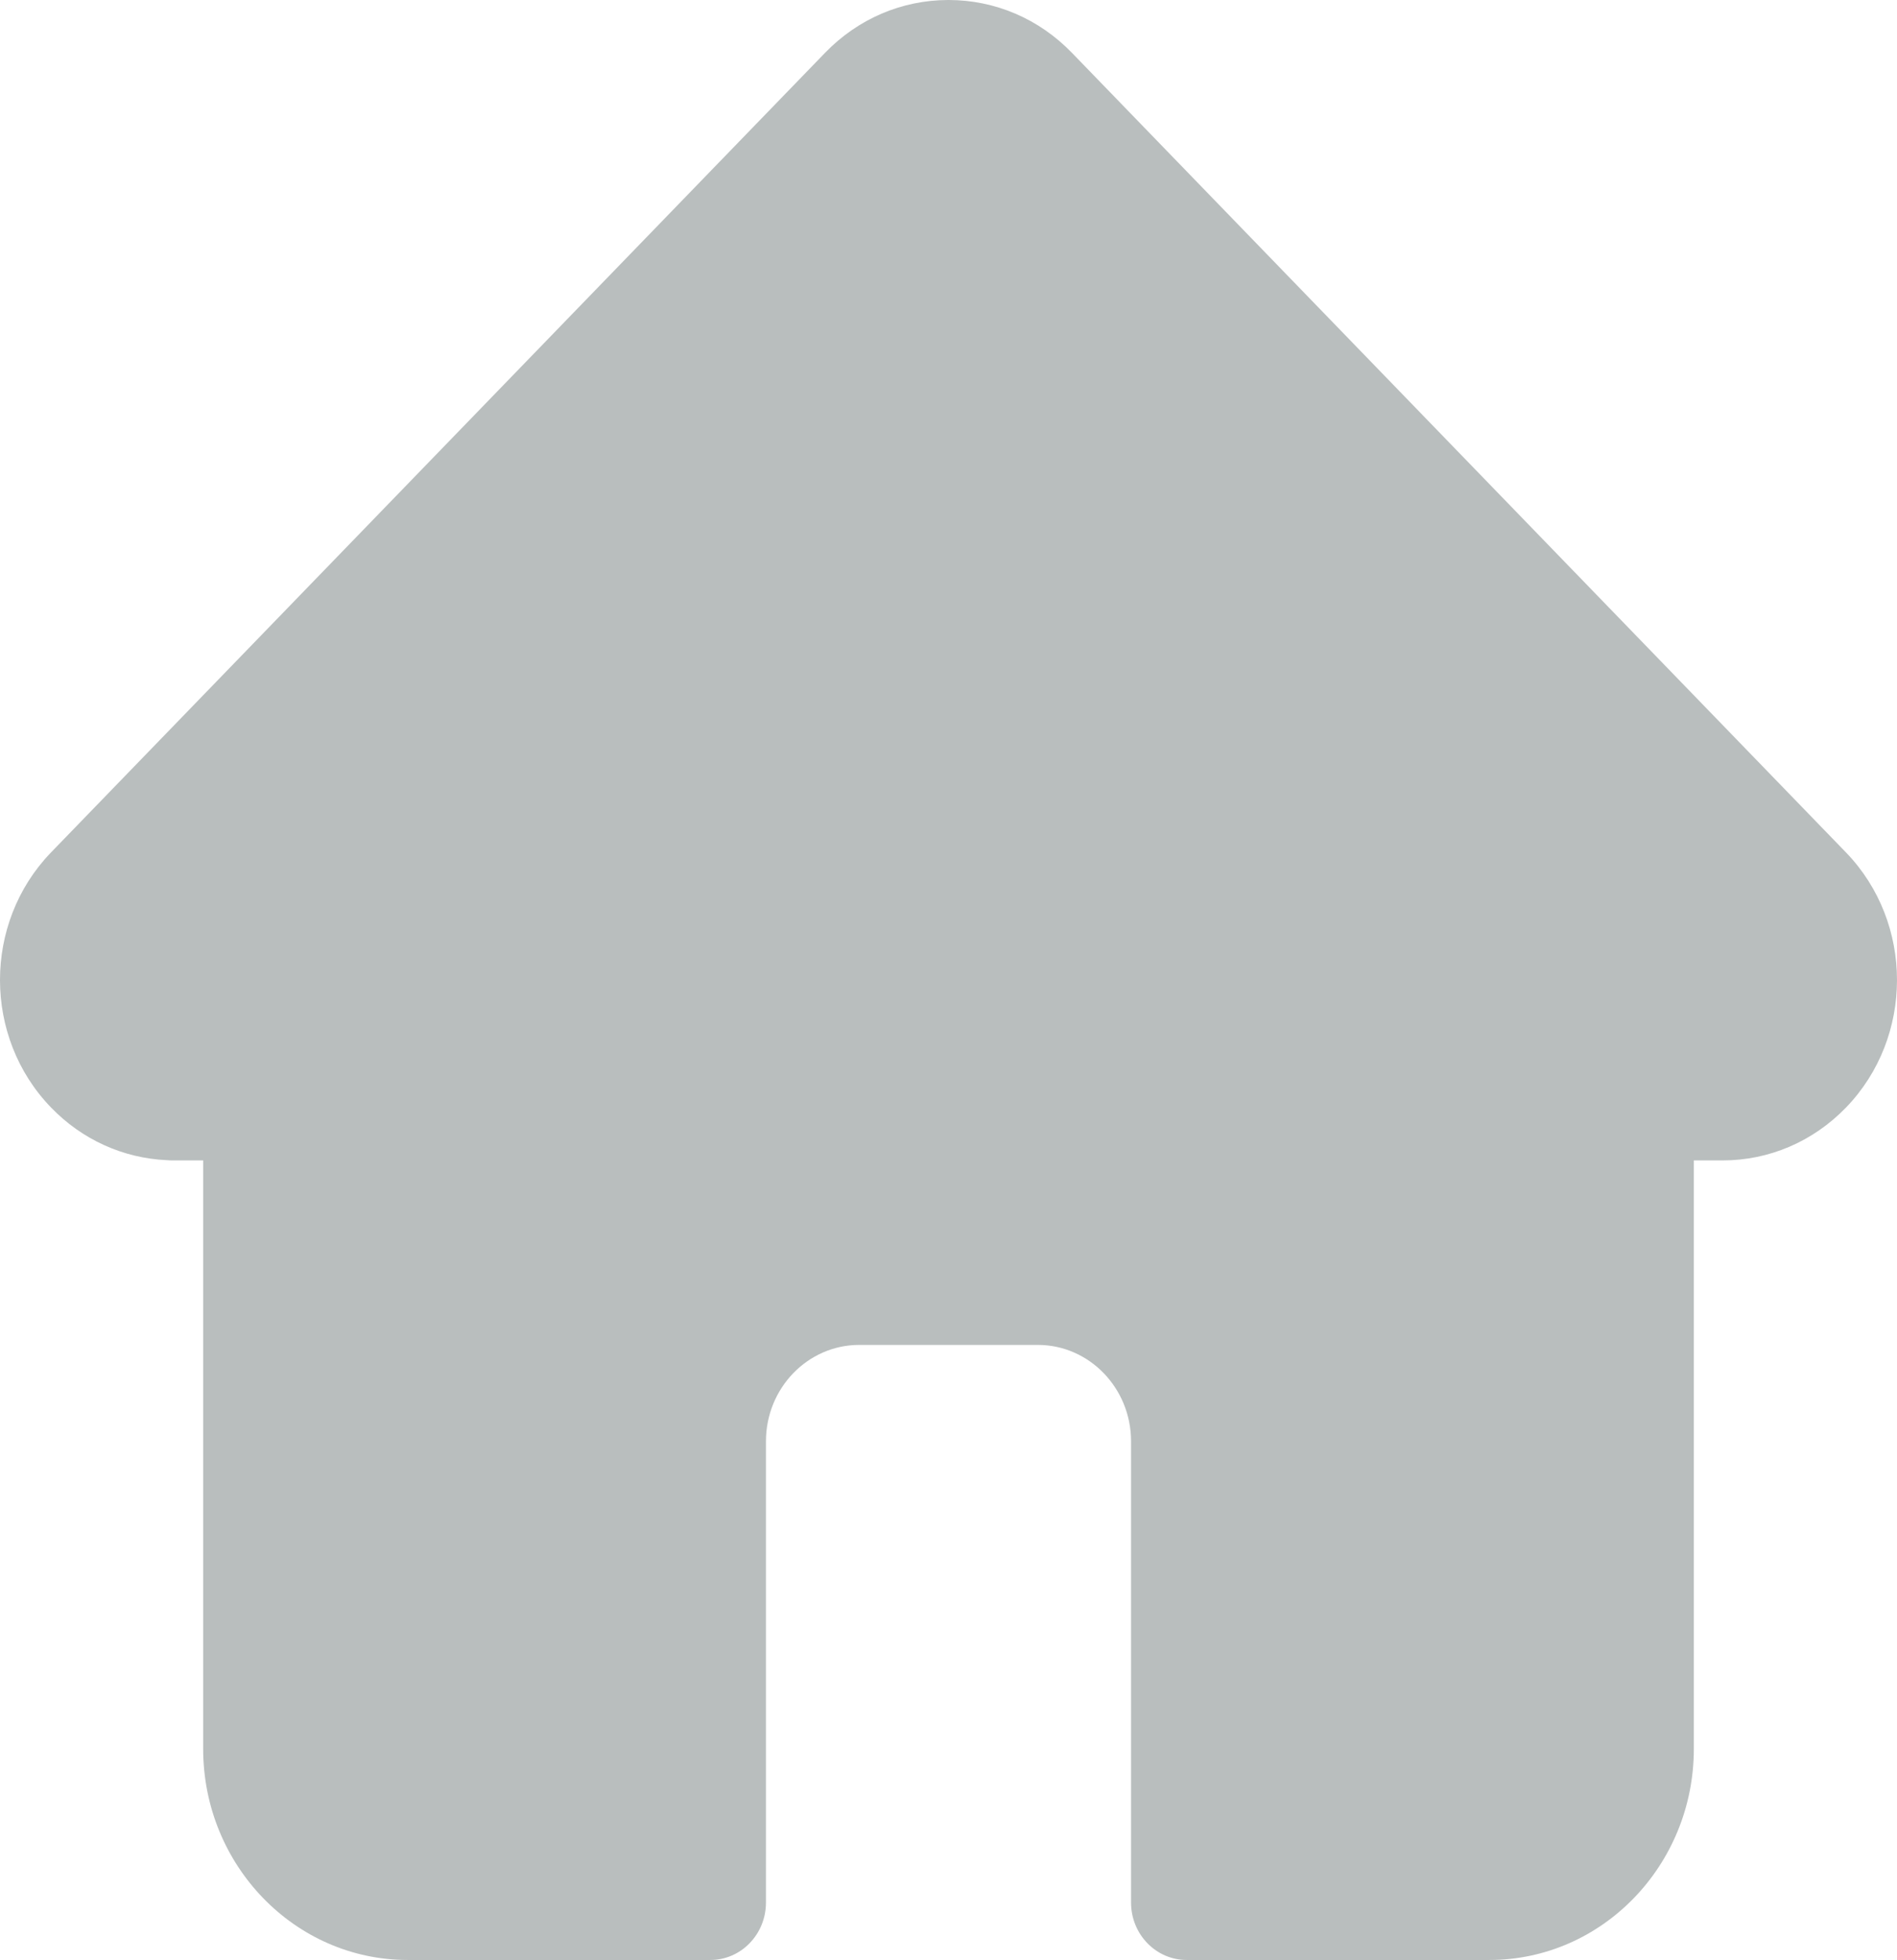 <?xml version="1.0" encoding="UTF-8"?> <svg xmlns="http://www.w3.org/2000/svg" width="61" height="63" viewBox="0 0 61 63" fill="none"><path d="M59.361 27.402L59.357 27.398L34.471 1.7C33.411 0.604 32 0 30.5 0C29 0 27.59 0.603 26.529 1.699L1.656 27.384C1.648 27.393 1.639 27.402 1.631 27.41C-0.547 29.673 -0.544 33.344 1.642 35.6C2.64 36.632 3.959 37.229 5.368 37.292C5.426 37.297 5.483 37.3 5.542 37.3H6.533V56.213C6.533 59.955 9.482 63 13.107 63H22.843C23.83 63 24.63 62.174 24.63 61.154V46.327C24.63 44.619 25.975 43.23 27.629 43.23H33.372C35.026 43.23 36.37 44.62 36.37 46.327V61.154C36.37 62.174 37.171 63 38.158 63H47.894C51.519 63 54.467 59.955 54.467 56.213V37.3H55.387C56.887 37.3 58.297 36.697 59.359 35.601C61.546 33.341 61.547 29.664 59.361 27.402Z" fill="#B9BEBE"></path></svg> 